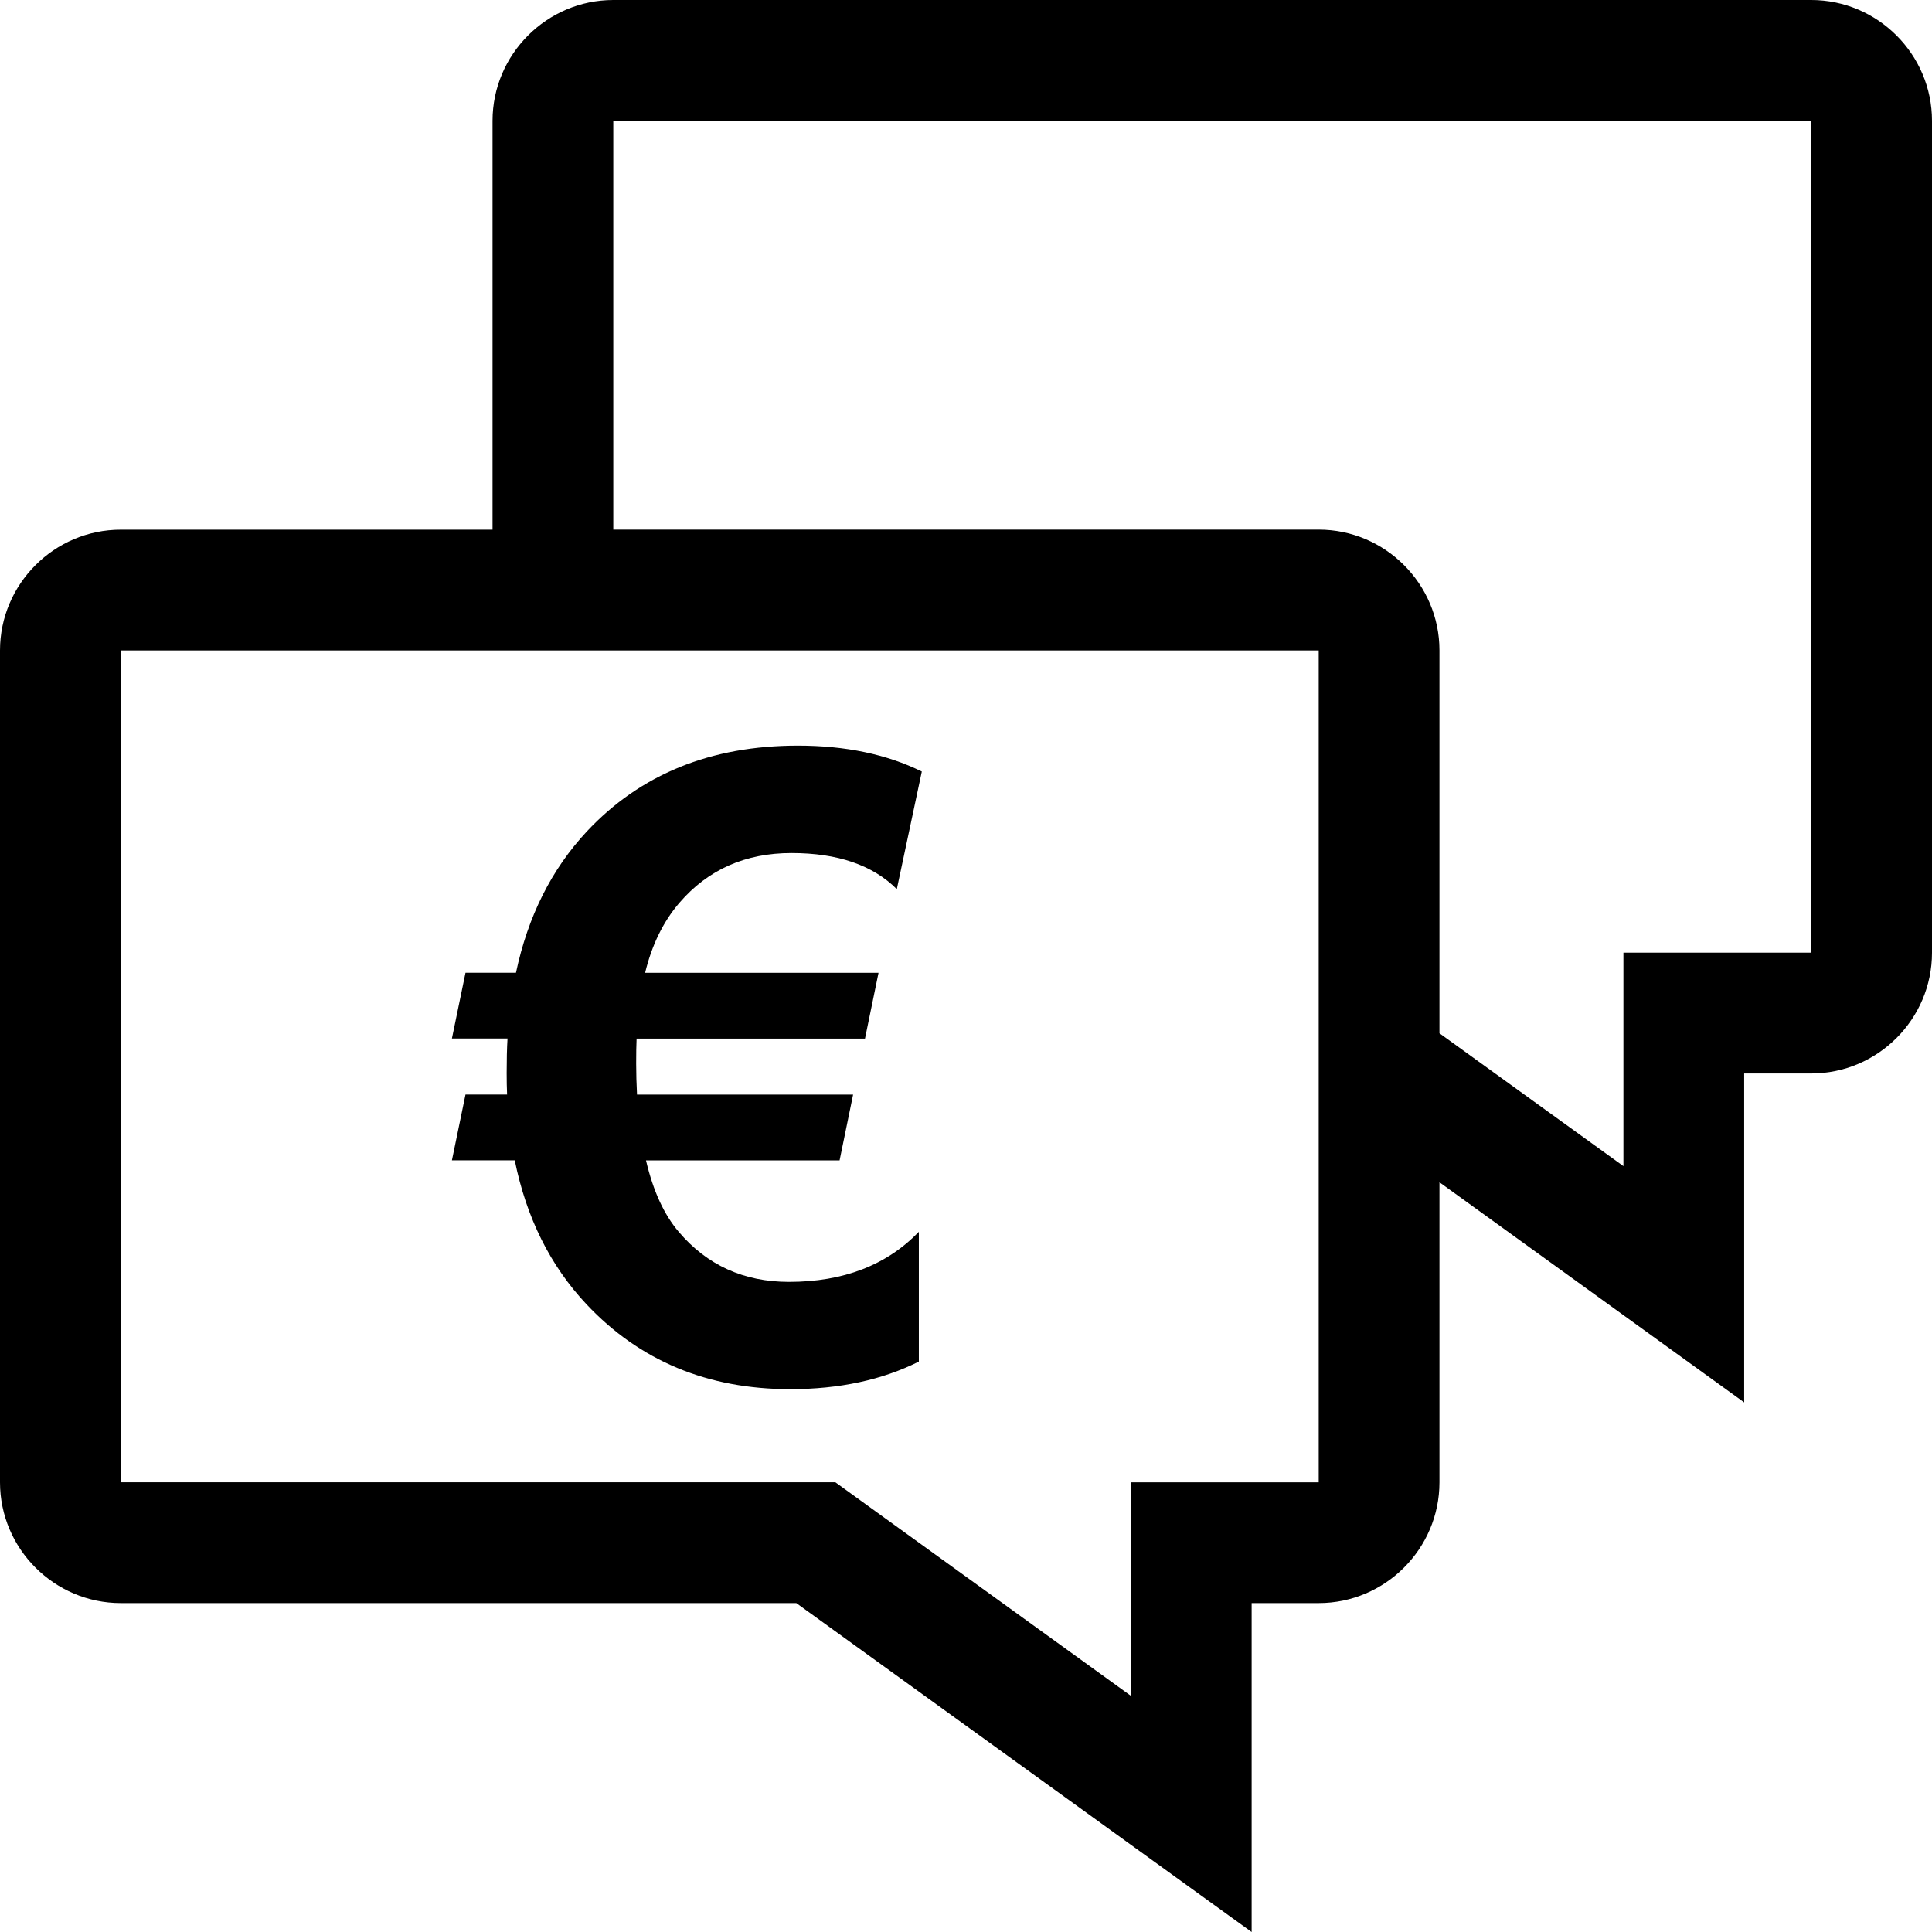 <?xml version="1.0" encoding="iso-8859-1"?>
<!-- Generator: Adobe Illustrator 19.0.0, SVG Export Plug-In . SVG Version: 6.00 Build 0)  -->
<svg version="1.1" id="Capa_1" xmlns="http://www.w3.org/2000/svg" xmlns:xlink="http://www.w3.org/1999/xlink" x="0px" y="0px"
	 viewBox="0 0 490 490" style="enable-background:new 0 0 490 490;" xml:space="preserve">
<g id="bold_copy_33_">
	<path d="M233.056,312.406c-8.177,8.468-19.156,12.709-32.937,12.709c-11.484,0-20.81-4.242-27.991-12.709
		c-3.736-4.395-6.493-10.412-8.284-18.099h49.092l3.43-16.691h-54.803c-0.138-2.726-0.214-5.344-0.214-7.855
		c0-2.588,0.031-4.701,0.107-6.355h57.927l3.43-16.675h-59.198c1.715-7.105,4.624-13.031,8.713-17.778
		c7.243-8.407,16.721-12.602,28.42-12.602c11.699,0,20.611,3.063,26.705,9.157l6.34-29.829c-8.897-4.379-19.37-6.569-31.437-6.569
		c-22.111,0-39.935,7.258-53.517,21.759c-8.973,9.616-14.96,21.575-17.977,35.847h-12.801l-3.445,16.675h14.103
		c-0.153,2.526-0.214,5.421-0.214,8.728c0,1.929,0.031,3.767,0.107,5.482h-10.55l-3.445,16.691h15.94
		c2.955,14.577,9.004,26.736,18.191,36.505c13.49,14.348,30.717,21.529,51.68,21.529c12.418,0,23.29-2.328,32.615-6.998v-32.922
		H233.056z"/>
	<path d="M30.625,406.578h171.332L317.444,490v-83.422h17.012c16.844,0,30.625-13.781,30.625-30.625v-76.103l77.282,55.829v-83.422
		h17.012c16.844,0,30.625-13.781,30.625-30.625V30.625C490,13.781,476.219,0,459.375,0H155.544
		c-16.844,0-30.625,13.781-30.625,30.625v103.712H30.625C13.781,134.337,0,148.118,0,164.962v210.991
		C0,392.796,13.781,406.578,30.625,406.578z M155.544,30.625h303.831v210.991h-17.012h-30.625v30.625v23.52l-46.657-33.703v-97.112
		c0-16.844-13.781-30.625-30.625-30.625H155.544V30.625z M30.625,164.962h303.831v76.67v36.091v98.23h-17.012h-30.625v30.625v23.52
		l-66.931-48.357l-8.024-5.803h-9.907H30.625V164.962z"/>
</g>
<g>
</g>
<g>
</g>
<g>
</g>
<g>
</g>
<g>
</g>
<g>
</g>
<g>
</g>
<g>
</g>
<g>
</g>
<g>
</g>
<g>
</g>
<g>
</g>
<g>
</g>
<g>
</g>
<g>
</g>
</svg>
